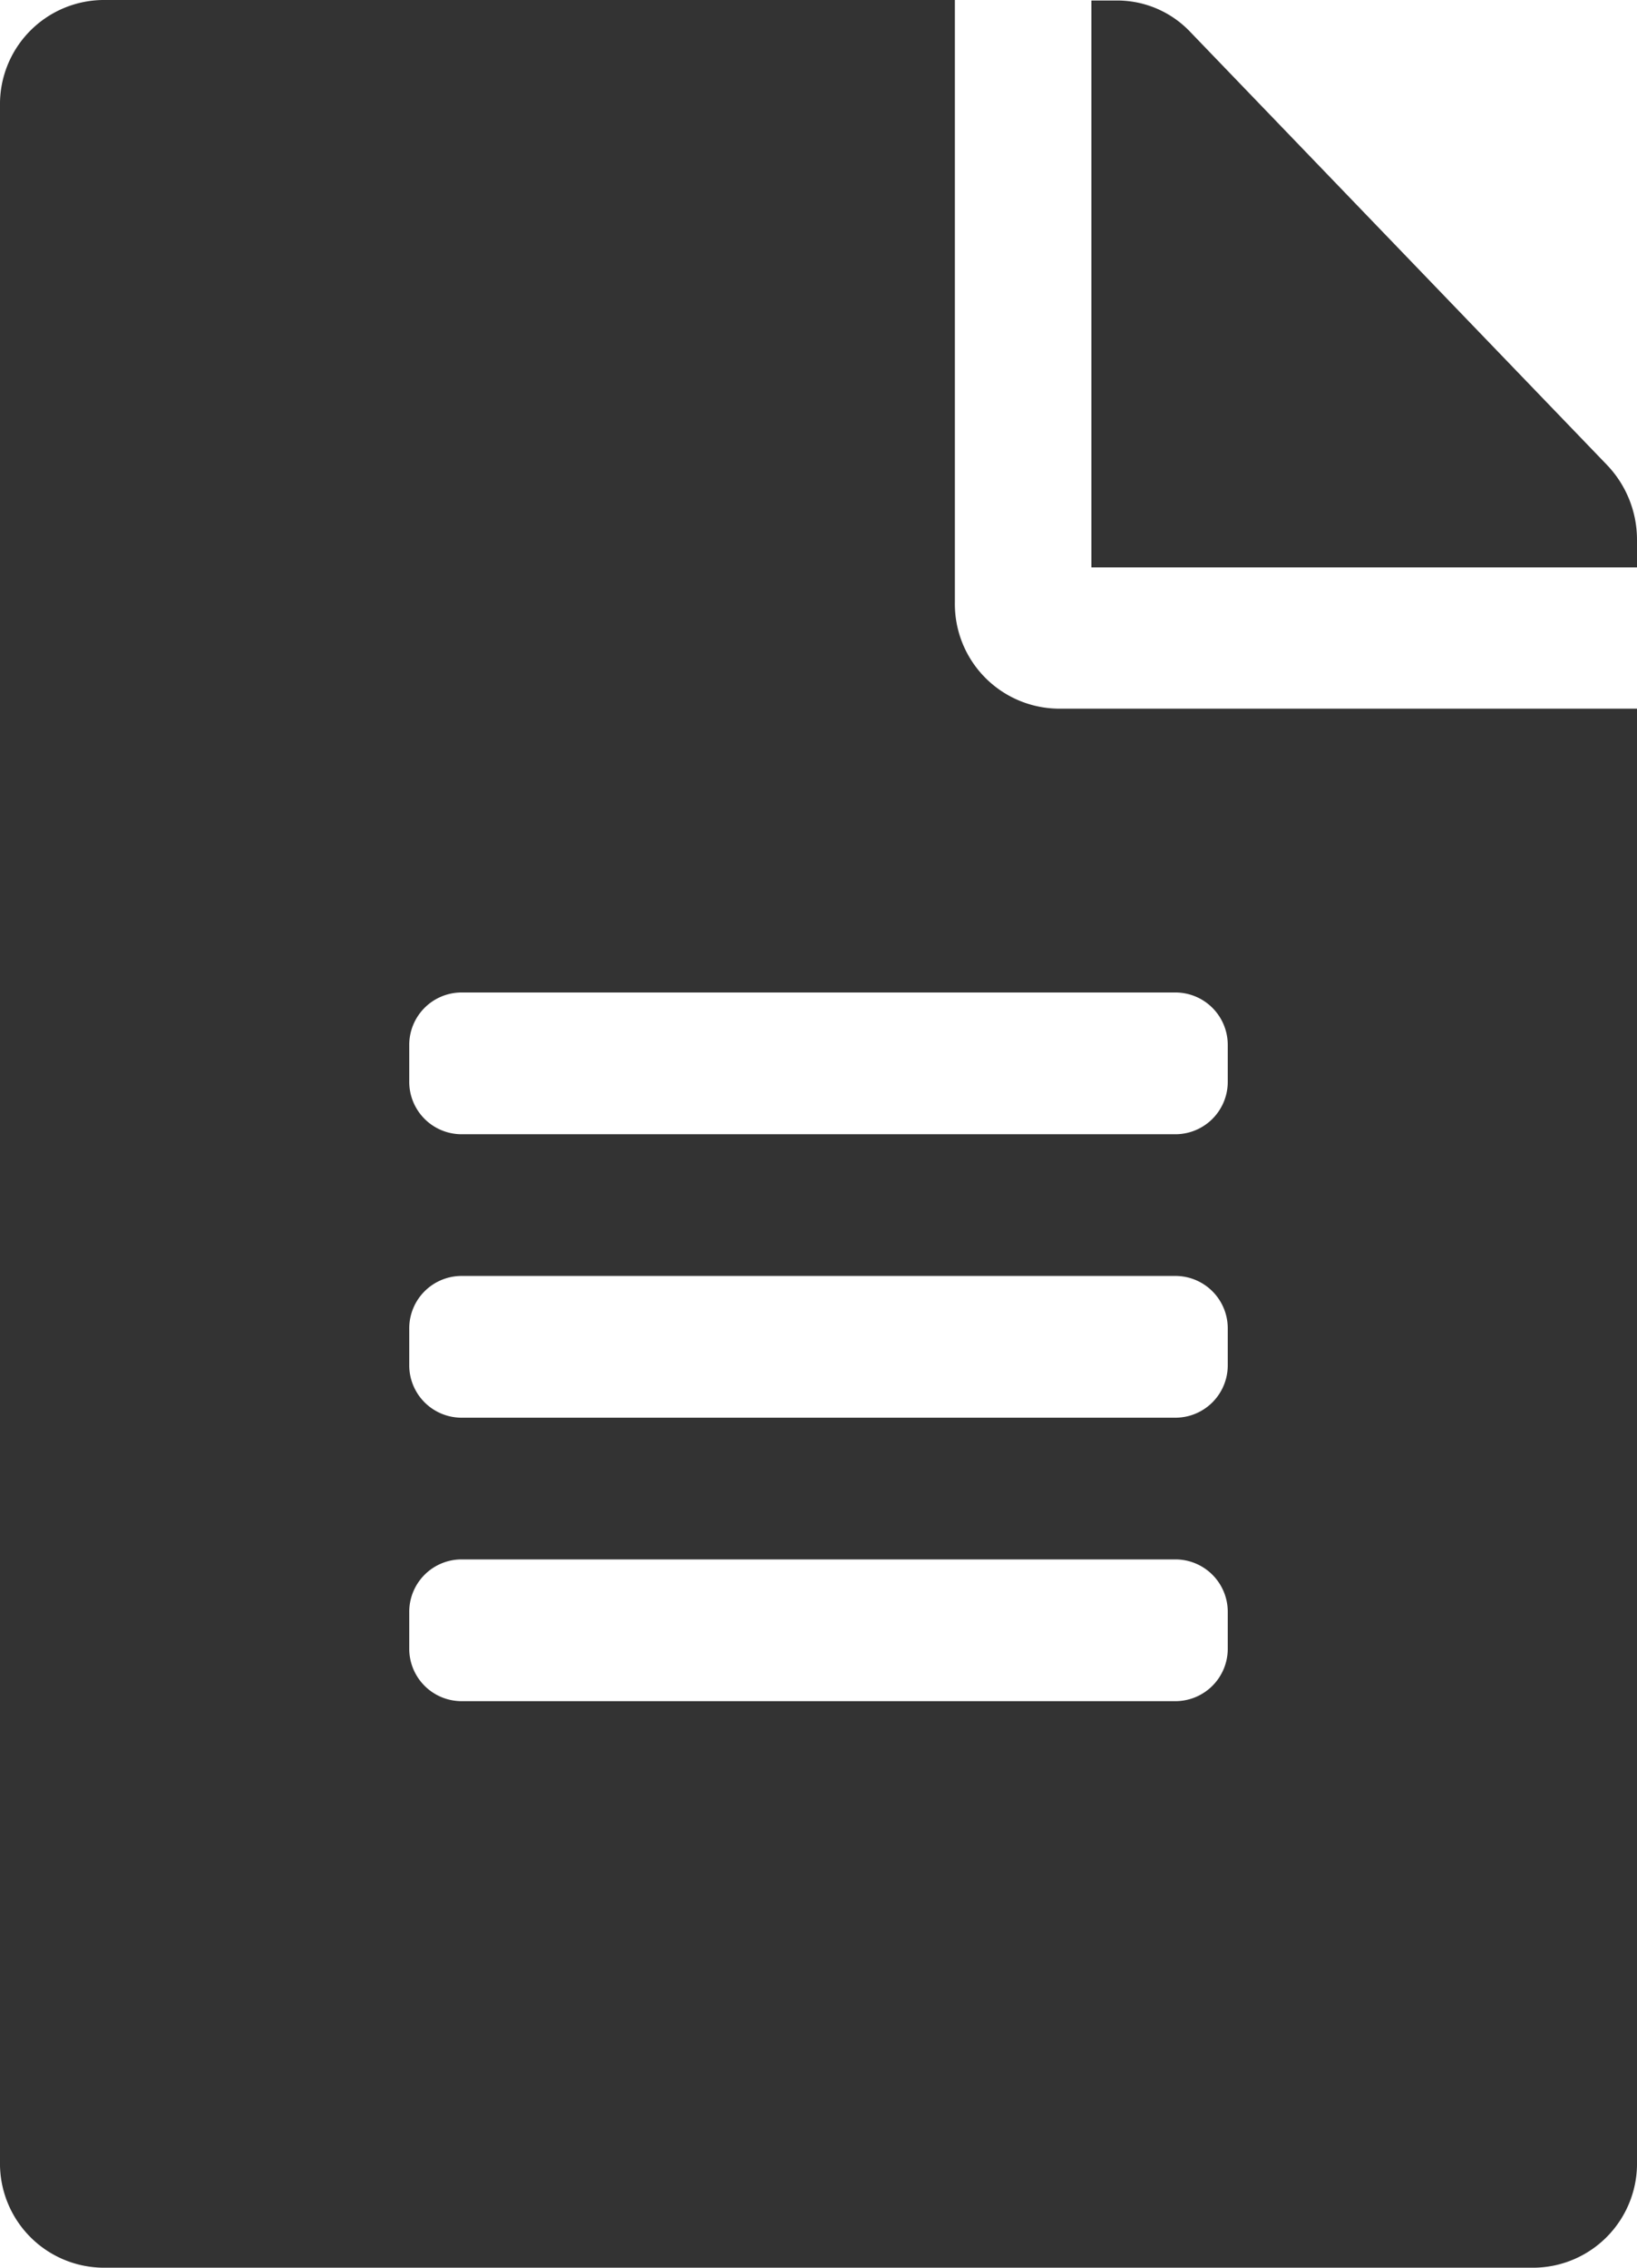 <svg xmlns="http://www.w3.org/2000/svg" width="13" height="18" viewBox="0 0 13 18">
  <path id="document-button-ico" d="M7.583-10.969V-15.75H.813A.827.827,0,0,0,0-14.906V1.406a.827.827,0,0,0,.813.844H12.188A.827.827,0,0,0,13,1.406V-10.125H8.4A.831.831,0,0,1,7.583-10.969Zm2.167,8.3a.416.416,0,0,1-.406.422H3.656a.416.416,0,0,1-.406-.422v-.281a.416.416,0,0,1,.406-.422H9.344a.416.416,0,0,1,.406.422Zm0-2.25a.416.416,0,0,1-.406.422H3.656a.416.416,0,0,1-.406-.422V-5.2a.416.416,0,0,1,.406-.422H9.344A.416.416,0,0,1,9.75-5.2Zm0-2.531v.281a.416.416,0,0,1-.406.422H3.656a.416.416,0,0,1-.406-.422v-.281a.416.416,0,0,1,.406-.422H9.344A.416.416,0,0,1,9.75-7.453ZM13-11.464a.858.858,0,0,0-.237-.594L9.449-15.5a.8.8,0,0,0-.576-.246H8.667v4.5H13Z" transform="translate(0 15.75)" fill="#333"/>
</svg>
